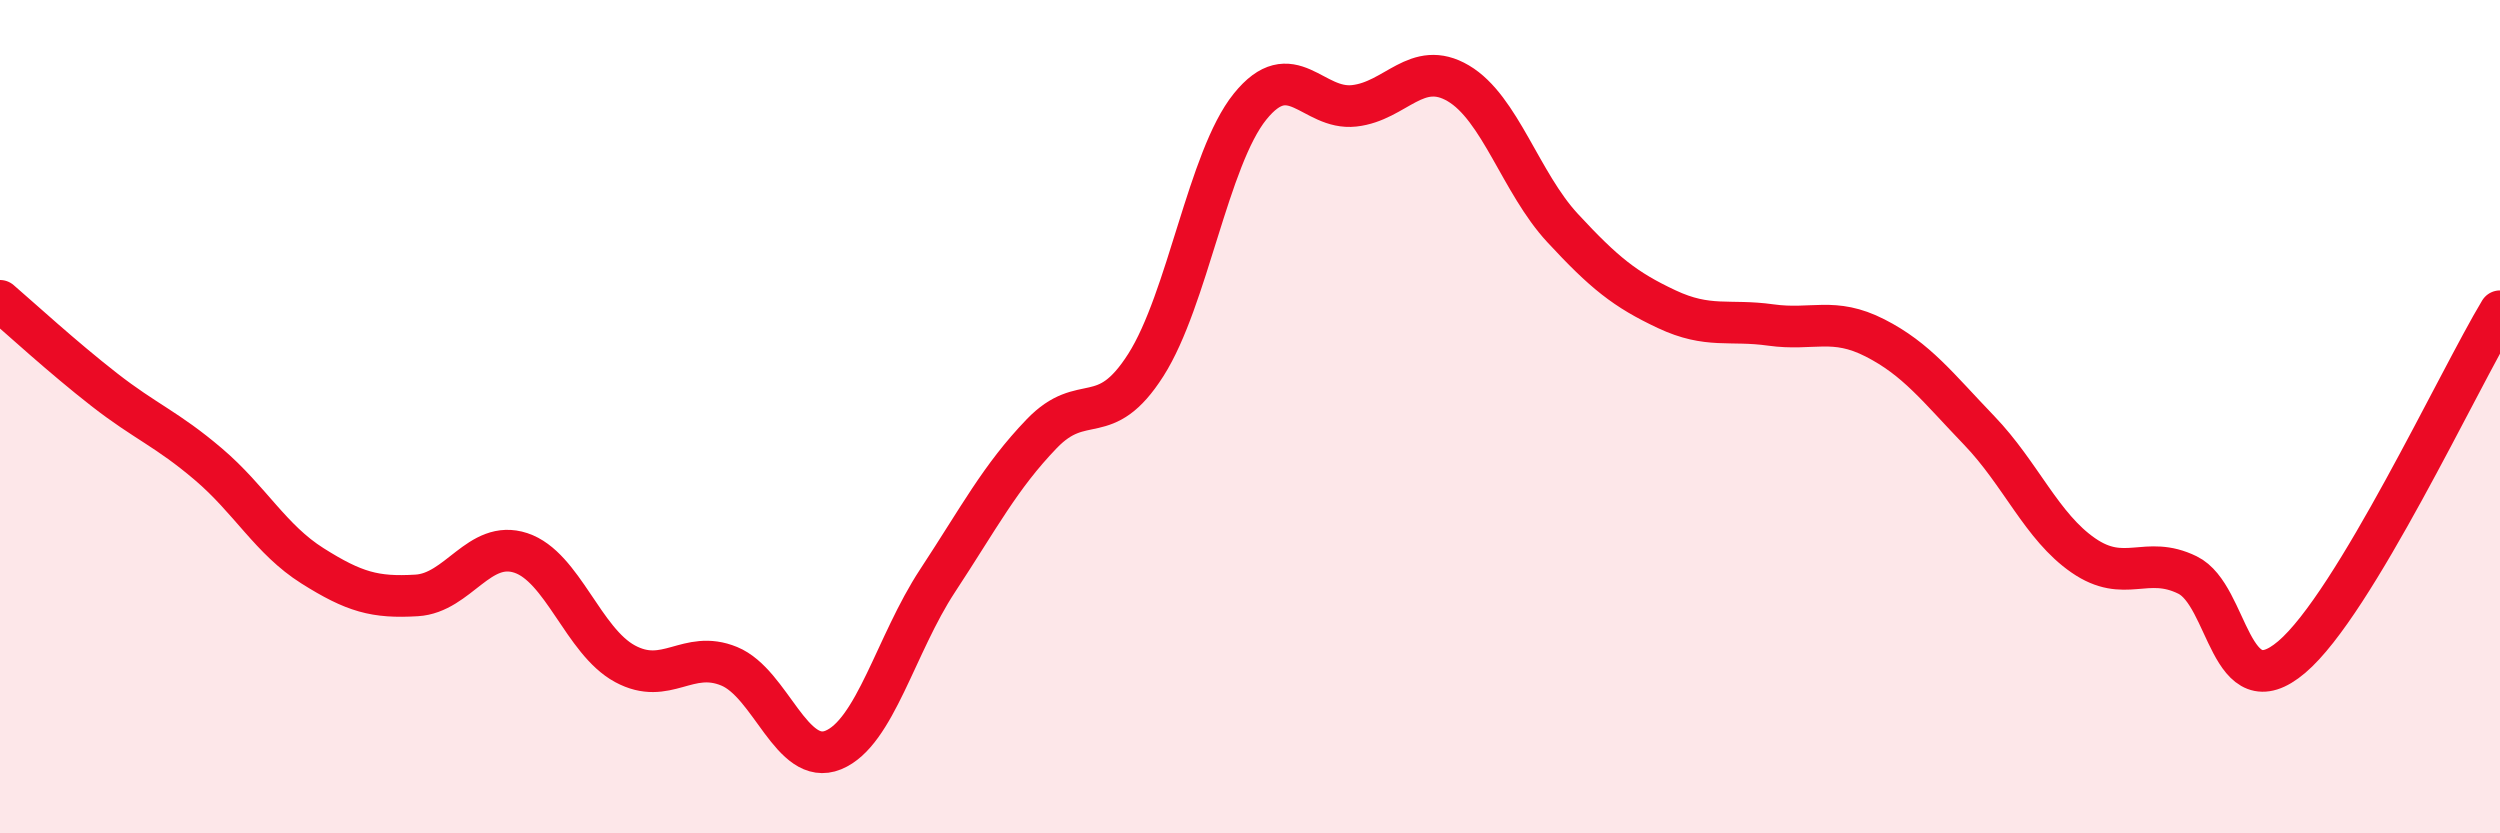 
    <svg width="60" height="20" viewBox="0 0 60 20" xmlns="http://www.w3.org/2000/svg">
      <path
        d="M 0,7.22 C 0.5,7.65 1.5,8.57 2.5,9.35 C 3.5,10.13 4,10.29 5,11.14 C 6,11.99 6.5,12.95 7.5,13.58 C 8.5,14.21 9,14.35 10,14.29 C 11,14.23 11.5,12.94 12.5,13.27 C 13.5,13.6 14,15.39 15,15.93 C 16,16.47 16.5,15.58 17.5,15.99 C 18.5,16.4 19,18.41 20,18 C 21,17.59 21.5,15.46 22.5,13.94 C 23.5,12.42 24,11.45 25,10.41 C 26,9.37 26.5,10.33 27.5,8.76 C 28.5,7.19 29,3.8 30,2.56 C 31,1.32 31.5,2.65 32.5,2.54 C 33.5,2.43 34,1.41 35,2 C 36,2.59 36.5,4.39 37.5,5.47 C 38.5,6.55 39,6.95 40,7.42 C 41,7.89 41.5,7.66 42.5,7.8 C 43.5,7.94 44,7.6 45,8.11 C 46,8.62 46.5,9.29 47.5,10.33 C 48.5,11.37 49,12.64 50,13.33 C 51,14.02 51.5,13.31 52.5,13.8 C 53.5,14.29 53.5,17.04 55,15.77 C 56.5,14.5 59,9.13 60,7.47L60 20L0 20Z"
        fill="#EB0A25"
        opacity="0.1"
        stroke-linecap="round"
        stroke-linejoin="round"
      />
      <path
        d="M 0,7.22 C 0.5,7.65 1.5,8.57 2.5,9.35 C 3.5,10.13 4,10.29 5,11.14 C 6,11.99 6.5,12.95 7.5,13.58 C 8.5,14.21 9,14.35 10,14.29 C 11,14.23 11.5,12.94 12.5,13.27 C 13.5,13.6 14,15.39 15,15.93 C 16,16.47 16.5,15.58 17.5,15.99 C 18.5,16.4 19,18.41 20,18 C 21,17.59 21.5,15.46 22.5,13.94 C 23.5,12.42 24,11.45 25,10.41 C 26,9.37 26.5,10.33 27.5,8.76 C 28.5,7.19 29,3.8 30,2.56 C 31,1.32 31.5,2.65 32.5,2.54 C 33.5,2.43 34,1.41 35,2 C 36,2.59 36.5,4.39 37.5,5.47 C 38.5,6.55 39,6.95 40,7.42 C 41,7.89 41.5,7.66 42.5,7.8 C 43.5,7.94 44,7.6 45,8.11 C 46,8.62 46.5,9.29 47.5,10.33 C 48.5,11.37 49,12.64 50,13.33 C 51,14.02 51.5,13.31 52.5,13.8 C 53.5,14.29 53.5,17.04 55,15.77 C 56.5,14.5 59,9.13 60,7.47"
        stroke="#EB0A25"
        stroke-width="1"
        fill="none"
        stroke-linecap="round"
        stroke-linejoin="round"
      />
    </svg>
  